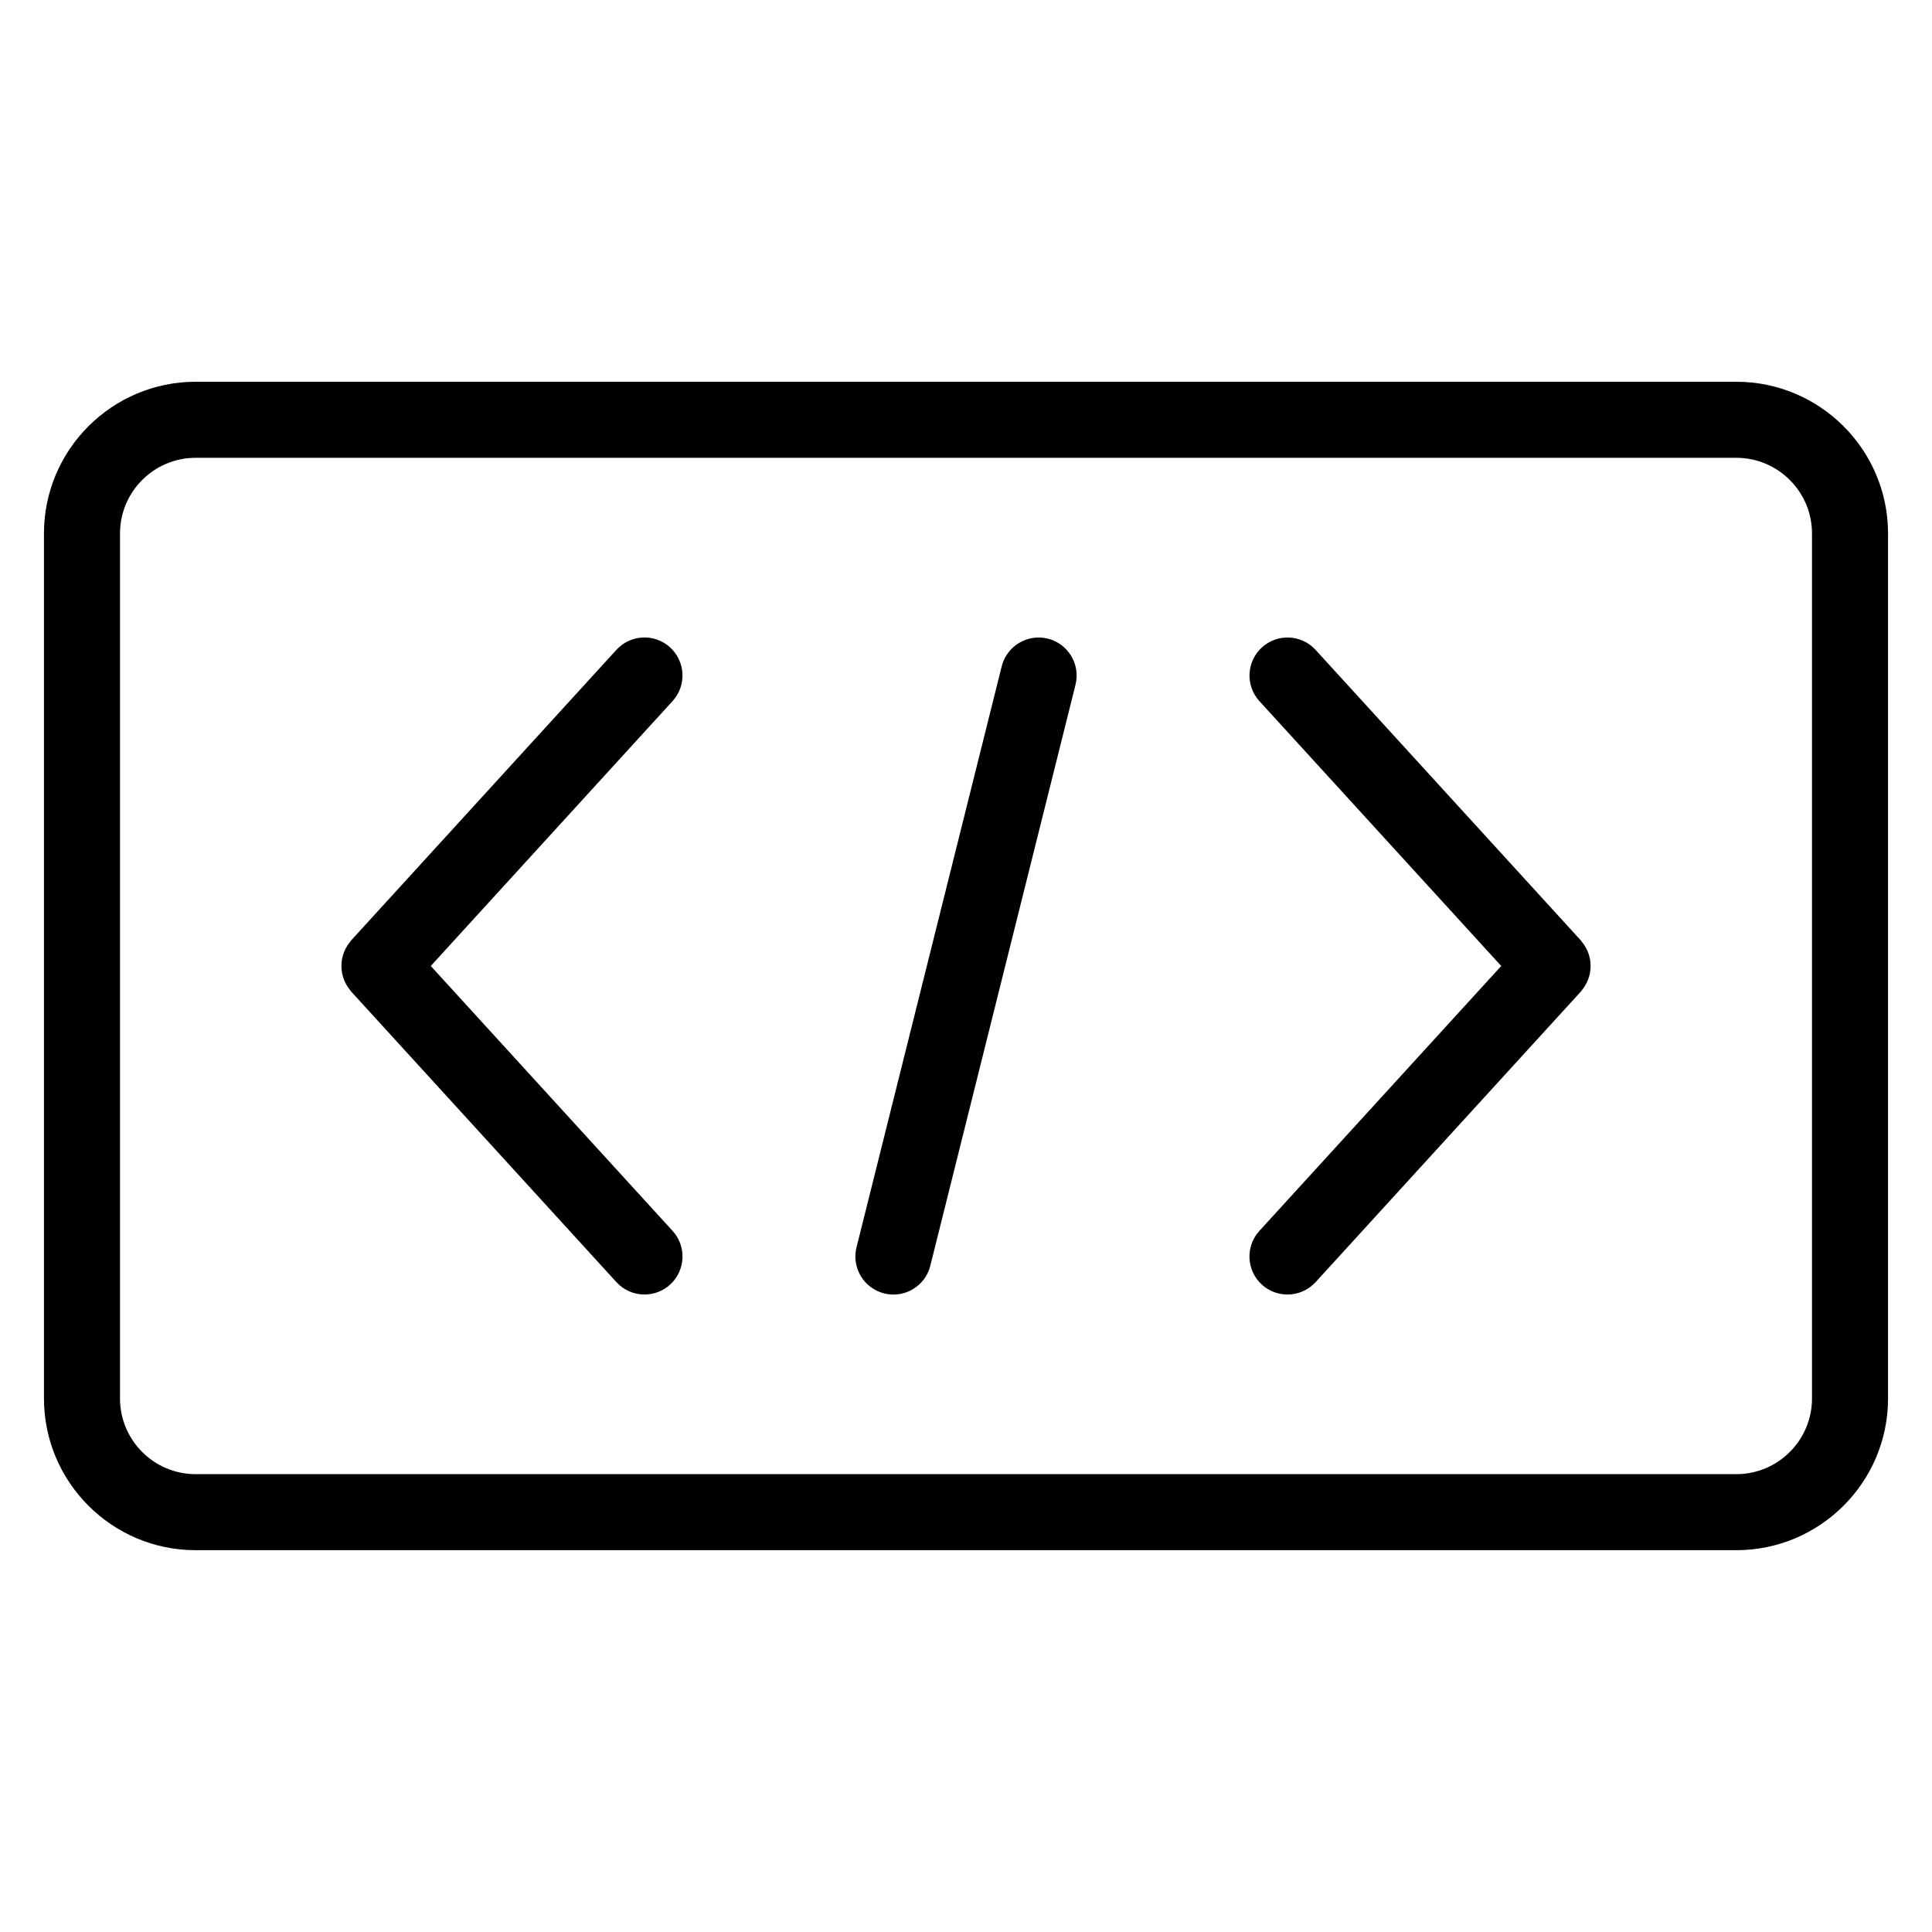 <?xml version="1.0" encoding="UTF-8"?>
<!-- Uploaded to: ICON Repo, www.svgrepo.com, Generator: ICON Repo Mixer Tools -->
<svg fill="#000000" width="800px" height="800px" version="1.1" viewBox="144 144 512 512" xmlns="http://www.w3.org/2000/svg">
 <g>
  <path d="m321.59 315.57c-4.109-3.754-10.484-3.461-14.238 0.645l-70.277 76.98c-0.133 0.141-0.215 0.309-0.336 0.457-0.215 0.266-0.422 0.535-0.609 0.82-0.18 0.277-0.344 0.559-0.5 0.848-0.152 0.293-0.297 0.586-0.418 0.887-0.121 0.309-0.227 0.613-0.324 0.934-0.09 0.309-0.168 0.613-0.227 0.926-0.059 0.324-0.105 0.641-0.137 0.969-0.031 0.316-0.047 0.637-0.047 0.953 0 0.324 0.016 0.641 0.047 0.961 0.031 0.316 0.074 0.637 0.137 0.953 0.059 0.316 0.141 0.629 0.23 0.945 0.09 0.309 0.195 0.605 0.316 0.902 0.125 0.316 0.273 0.621 0.434 0.926 0.145 0.277 0.301 0.543 0.473 0.812 0.195 0.301 0.414 0.578 0.641 0.863 0.117 0.141 0.203 0.297 0.324 0.434l70.273 76.992c1.988 2.176 4.711 3.281 7.445 3.281 2.422 0 4.856-0.871 6.793-2.629 4.109-3.754 4.402-10.125 0.648-14.238l-64.078-70.195 64.074-70.191c3.754-4.106 3.461-10.48-0.645-14.234z"/>
  <path d="m565.48 399.03c-0.031-0.316-0.074-0.629-0.133-0.941-0.066-0.324-0.141-0.637-0.238-0.953-0.09-0.301-0.191-0.598-0.312-0.898-0.125-0.316-0.277-0.625-0.438-0.926-0.141-0.277-0.301-0.539-0.473-0.805-0.195-0.301-0.414-0.59-0.645-0.871-0.109-0.137-0.195-0.293-0.316-0.43l-70.281-76.98c-3.75-4.106-10.121-4.398-14.234-0.645-4.106 3.754-4.398 10.125-0.645 14.238l64.074 70.18-64.086 70.195c-3.75 4.109-3.461 10.484 0.648 14.238 1.934 1.762 4.363 2.629 6.793 2.629 2.734 0 5.461-1.109 7.453-3.281l70.281-76.988c0.133-0.145 0.227-0.316 0.348-0.469 0.211-0.262 0.414-0.523 0.594-0.801 0.18-0.281 0.348-0.57 0.504-0.863 0.156-0.293 0.297-0.578 0.414-0.883 0.125-0.312 0.23-0.621 0.324-0.941 0.098-0.309 0.168-0.609 0.227-0.918 0.066-0.324 0.105-0.645 0.141-0.977 0.031-0.316 0.047-0.625 0.047-0.941-0.004-0.32-0.012-0.641-0.047-0.969z"/>
  <path d="m421.69 313.24c-5.387-1.328-10.867 1.934-12.223 7.336l-38.48 153.97c-1.352 5.402 1.934 10.871 7.336 12.223 0.82 0.207 1.641 0.301 2.449 0.301 4.516 0 8.625-3.055 9.77-7.633l38.48-153.97c1.344-5.402-1.938-10.871-7.332-12.223z"/>
  <path d="m604.15 245.17h-408.3c-22.164 0-40.199 18.031-40.199 40.199v229.25c0 22.164 18.031 40.199 40.199 40.199h408.3c22.164 0 40.199-18.031 40.199-40.199v-229.25c-0.004-22.168-18.035-40.199-40.203-40.199zm20.047 269.45c0 11.047-8.992 20.047-20.047 20.047h-408.3c-11.055 0-20.047-8.992-20.047-20.047v-229.25c0-11.055 8.992-20.047 20.047-20.047h408.3c11.047 0 20.047 8.992 20.047 20.047v229.25z"/>
 </g>
</svg>